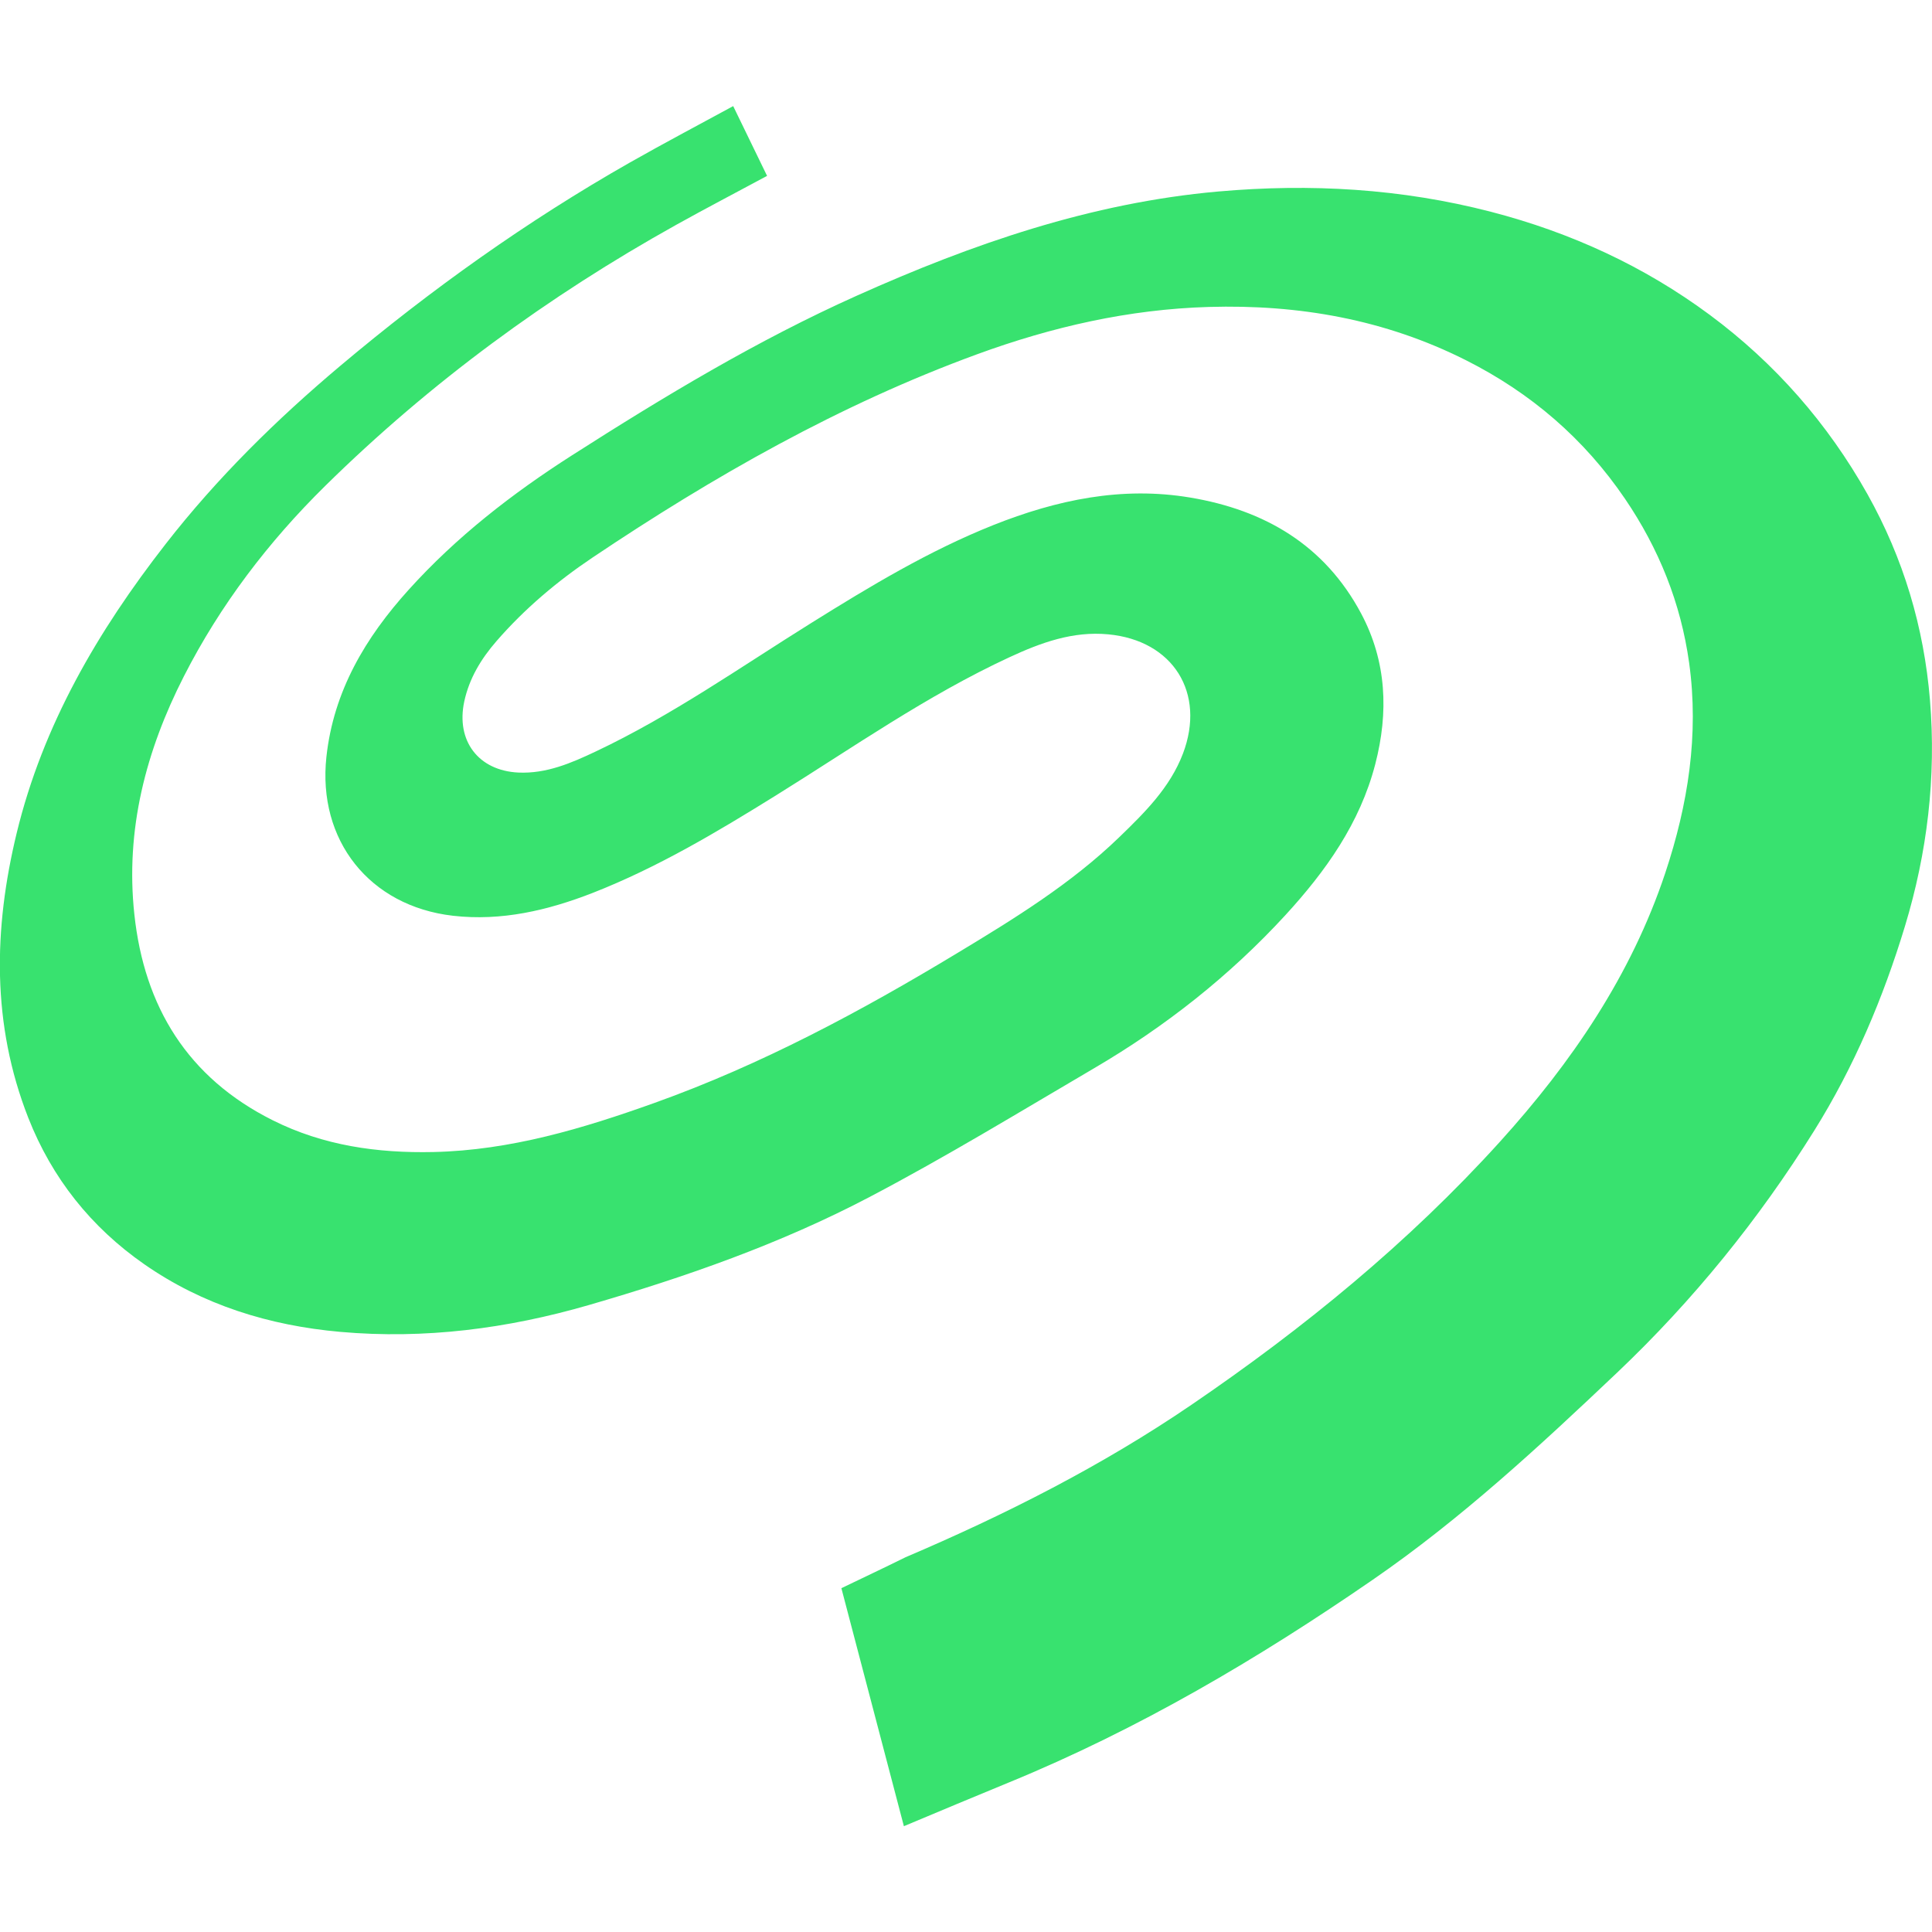 <svg role="img" width="32px" height="32px" viewBox="0 0 24 24" xmlns="http://www.w3.org/2000/svg"><title>Seagate</title><path fill="#38e26f" d="M11.228 22.684c-.264-1.005-.523-1.992-.776-2.955.273-.132.499-.237.796-.384 1.239-.528 2.436-1.133 3.551-1.893 1.395-.951 2.697-2.014 3.832-3.267.89-.983 1.632-2.068 2.056-3.342.282-.848.42-1.715.296-2.609-.103-.741-.375-1.417-.796-2.037-.508-.747-1.169-1.315-1.974-1.721-1.007-.508-2.08-.696-3.198-.663-.991.029-1.946.247-2.875.587C10.431 5.025 8.863 5.918 7.358 6.928c-.439.295-.843.636-1.192 1.038-.19.219-.337.461-.399.749-.104.487.175.858.672.882.348.016.658-.118.962-.262.946-.447 1.799-1.049 2.683-1.6.726-.453 1.458-.894 2.255-1.212.786-.313 1.597-.485 2.447-.342.926.155 1.67.591 2.123 1.441.317.596.342 1.227.175 1.871-.19.733-.615 1.329-1.117 1.876-.693.754-1.49 1.382-2.372 1.899-.924.542-1.84 1.101-2.788 1.599-1.109.583-2.29.996-3.493 1.345-1.011.293-2.038.426-3.087.333-.879-.078-1.707-.333-2.436-.841-.659-.459-1.145-1.068-1.44-1.819-.455-1.161-.432-2.344-.144-3.535.326-1.346 1.008-2.51 1.85-3.591.639-.821 1.377-1.547 2.171-2.215 1.124-.946 2.317-1.797 3.595-2.524.433-.246.874-.478 1.285-.702l.421.867c-.381.205-.757.401-1.127.607-1.596.889-3.057 1.96-4.36 3.242-.707.696-1.305 1.48-1.757 2.366-.474.928-.729 1.91-.616 2.958.123 1.147.661 2.029 1.718 2.558.63.316 1.303.41 1.997.395.956-.021 1.858-.292 2.749-.611 1.327-.475 2.562-1.137 3.765-1.864.706-.426 1.409-.859 2.006-1.436.315-.305.63-.615.791-1.038.286-.753-.121-1.406-.928-1.482-.439-.042-.838.104-1.226.284-1.026.475-1.949 1.125-2.905 1.719-.731.454-1.469.894-2.273 1.209-.557.217-1.132.353-1.736.284-1.036-.119-1.685-.937-1.572-1.975.089-.816.485-1.481 1.022-2.075.593-.657 1.286-1.195 2.029-1.67 1.141-.729 2.299-1.428 3.538-1.983 1.436-.644 2.91-1.154 4.49-1.294 1.144-.101 2.275-.037 3.391.253.986.256 1.896.673 2.715 1.28.811.602 1.464 1.347 1.959 2.228.446.796.701 1.65.776 2.558.079.956-.034 1.895-.311 2.808-.27.89-.631 1.745-1.126 2.538-.69 1.105-1.504 2.11-2.449 3.007-.964.914-1.937 1.816-3.034 2.572-1.427.984-2.913 1.859-4.521 2.519-.429.176-.857.356-1.306.544"/></svg>